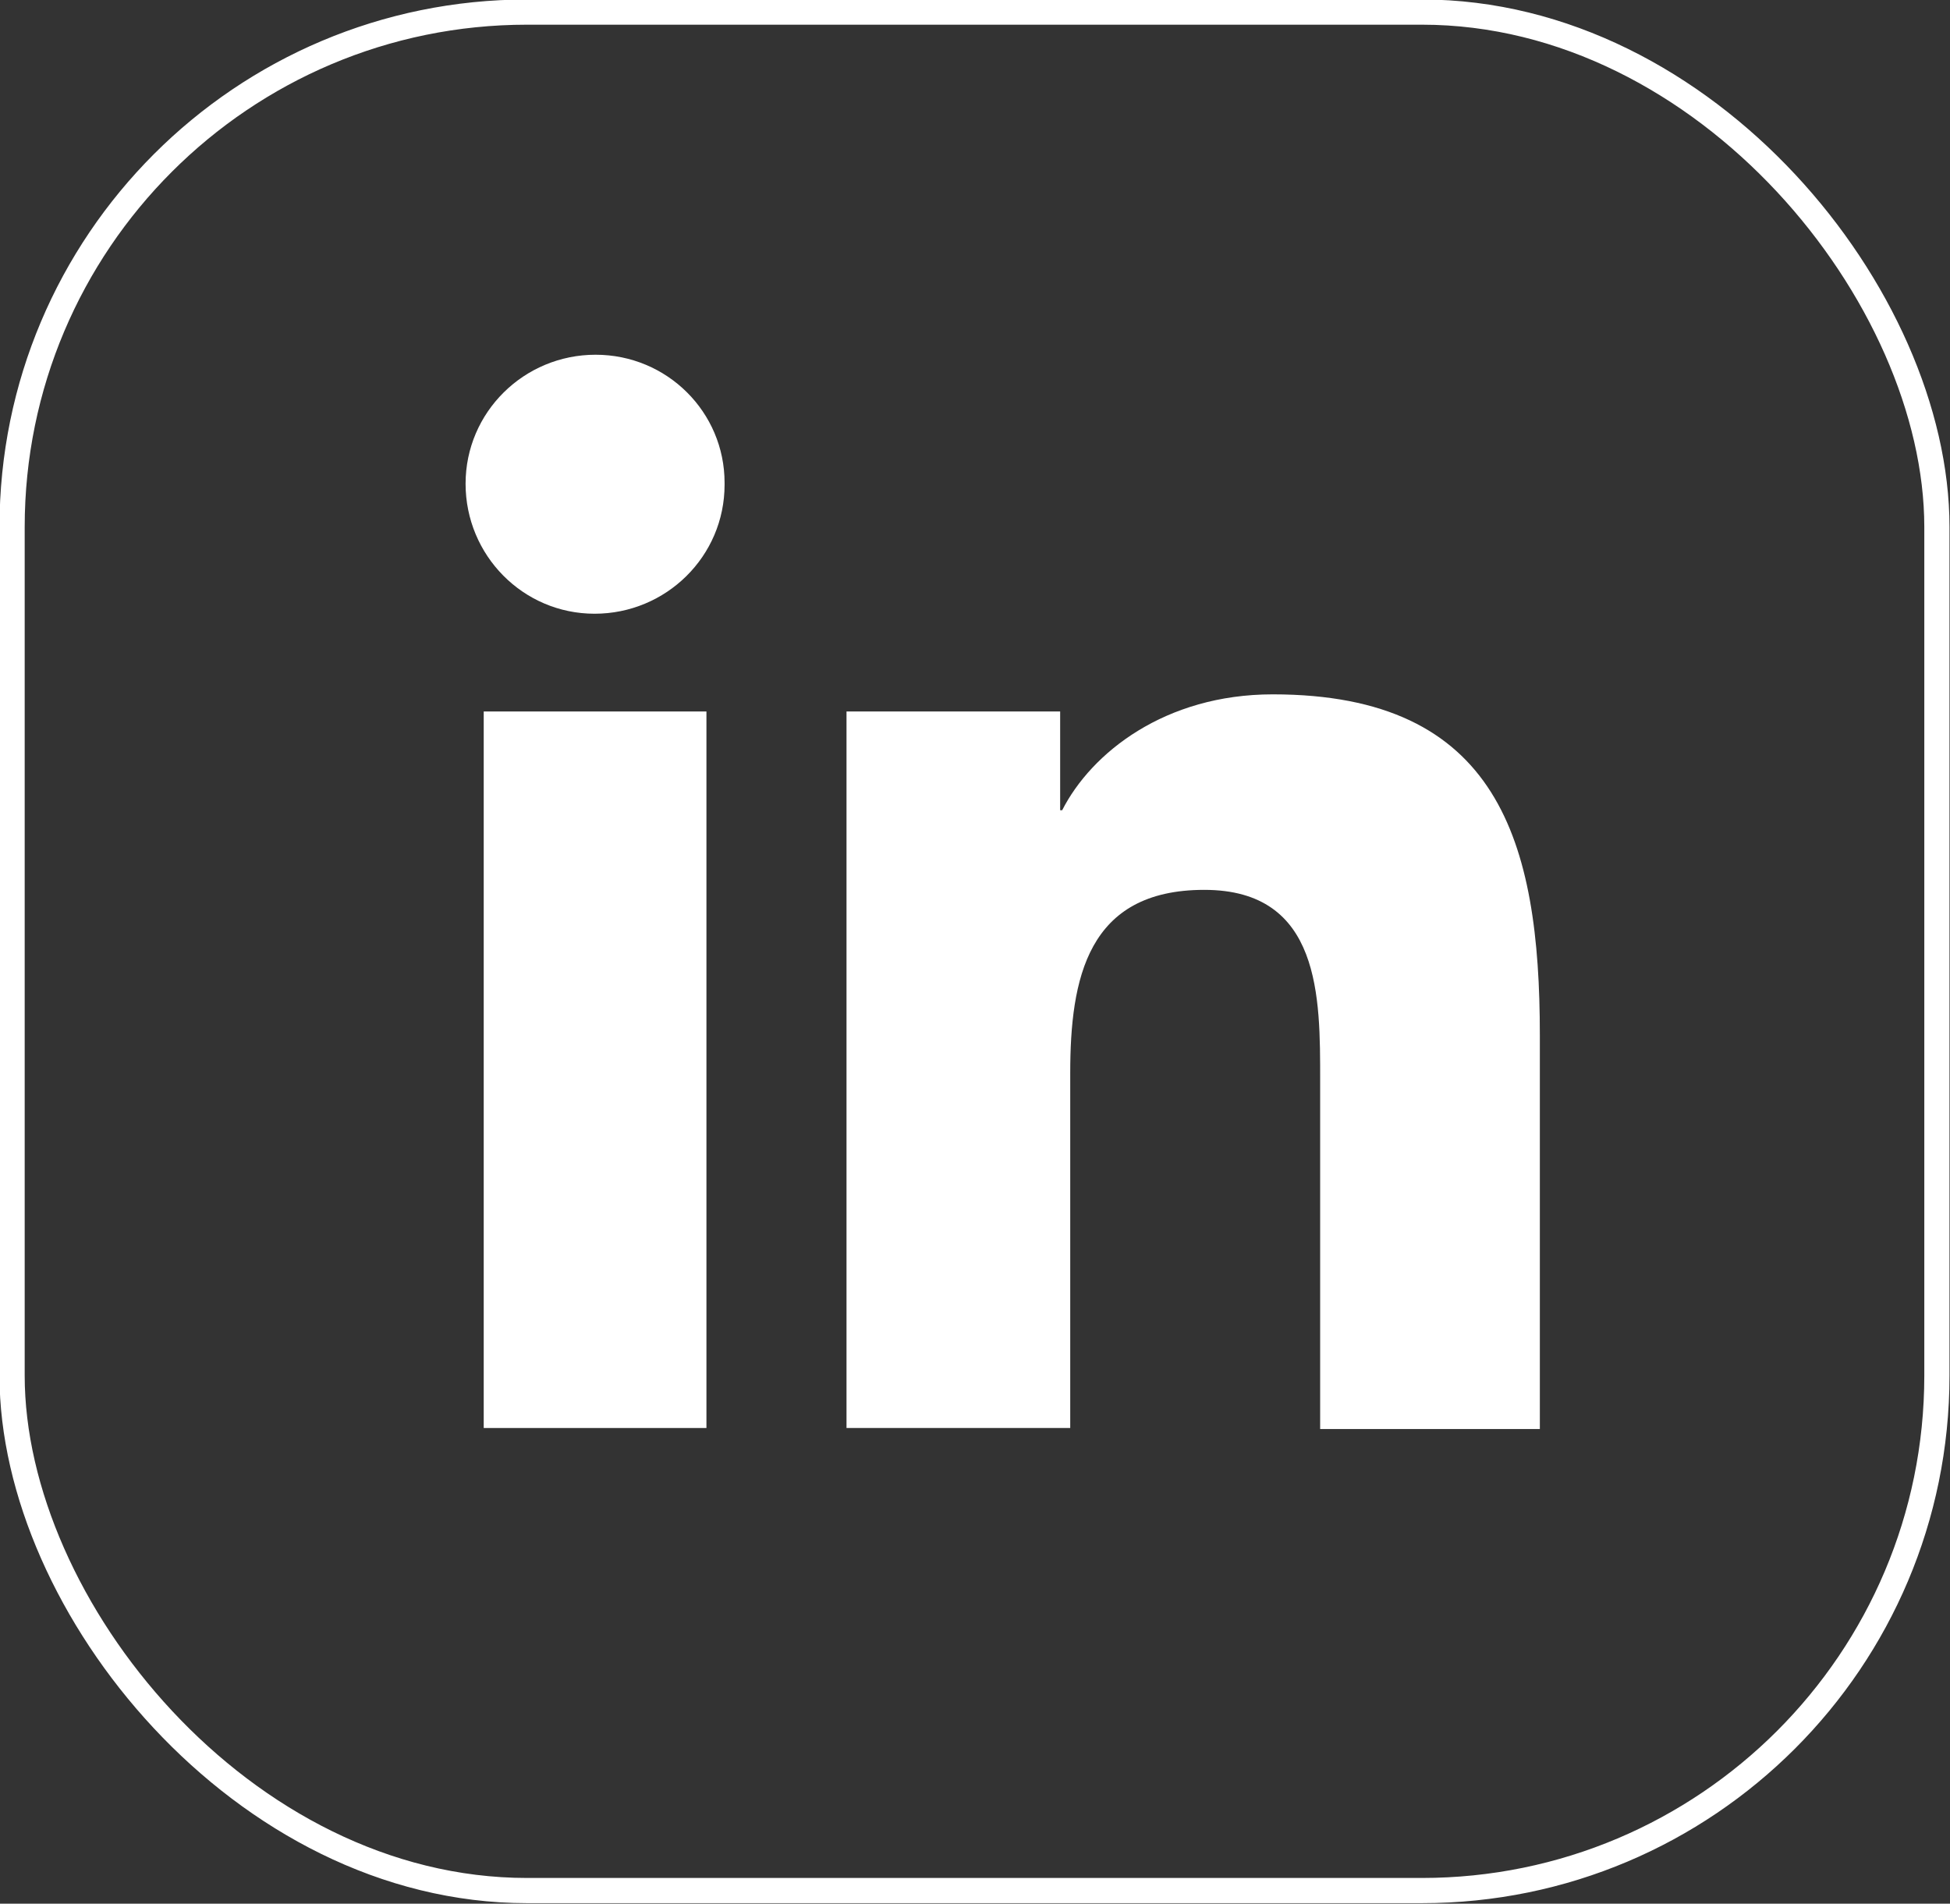 <svg xmlns="http://www.w3.org/2000/svg" id="Layer_1" data-name="Layer 1" viewBox="0 0 19.35 18.89"><rect x="0" y="0" width="19.35" height="18.89" fill="#333333" stroke="none"/><defs><style>      .cls-1 {        fill: #fff;      }      .cls-2 {        fill: none;        stroke: #fff;        stroke-miterlimit: 10;        stroke-width: .25px;      }    </style></defs><g id="Icon"><g><path class="cls-1" d="M15.28,14.18v-3.91c0-1.92-.41-3.38-2.65-3.38-1.07,0-1.8.58-2.09,1.15h-.02v-.98h-2.12v7.11h2.22v-3.52c0-.94.17-1.82,1.33-1.82s1.15,1.07,1.15,1.89v3.46h2.19Z"></path><path class="cls-1" d="M4.8,7.06h2.21v7.11h-2.21v-7.11Z"></path><path class="cls-1" d="M5.91,3.52c-.71,0-1.29.57-1.29,1.28s.57,1.29,1.28,1.29,1.29-.57,1.29-1.28v-.02c0-.7-.57-1.27-1.28-1.27Z"></path></g></g><rect class="cls-2" x=".12" y=".12" width="19.1" height="18.64" rx="5.11" ry="5.11"></rect></svg>